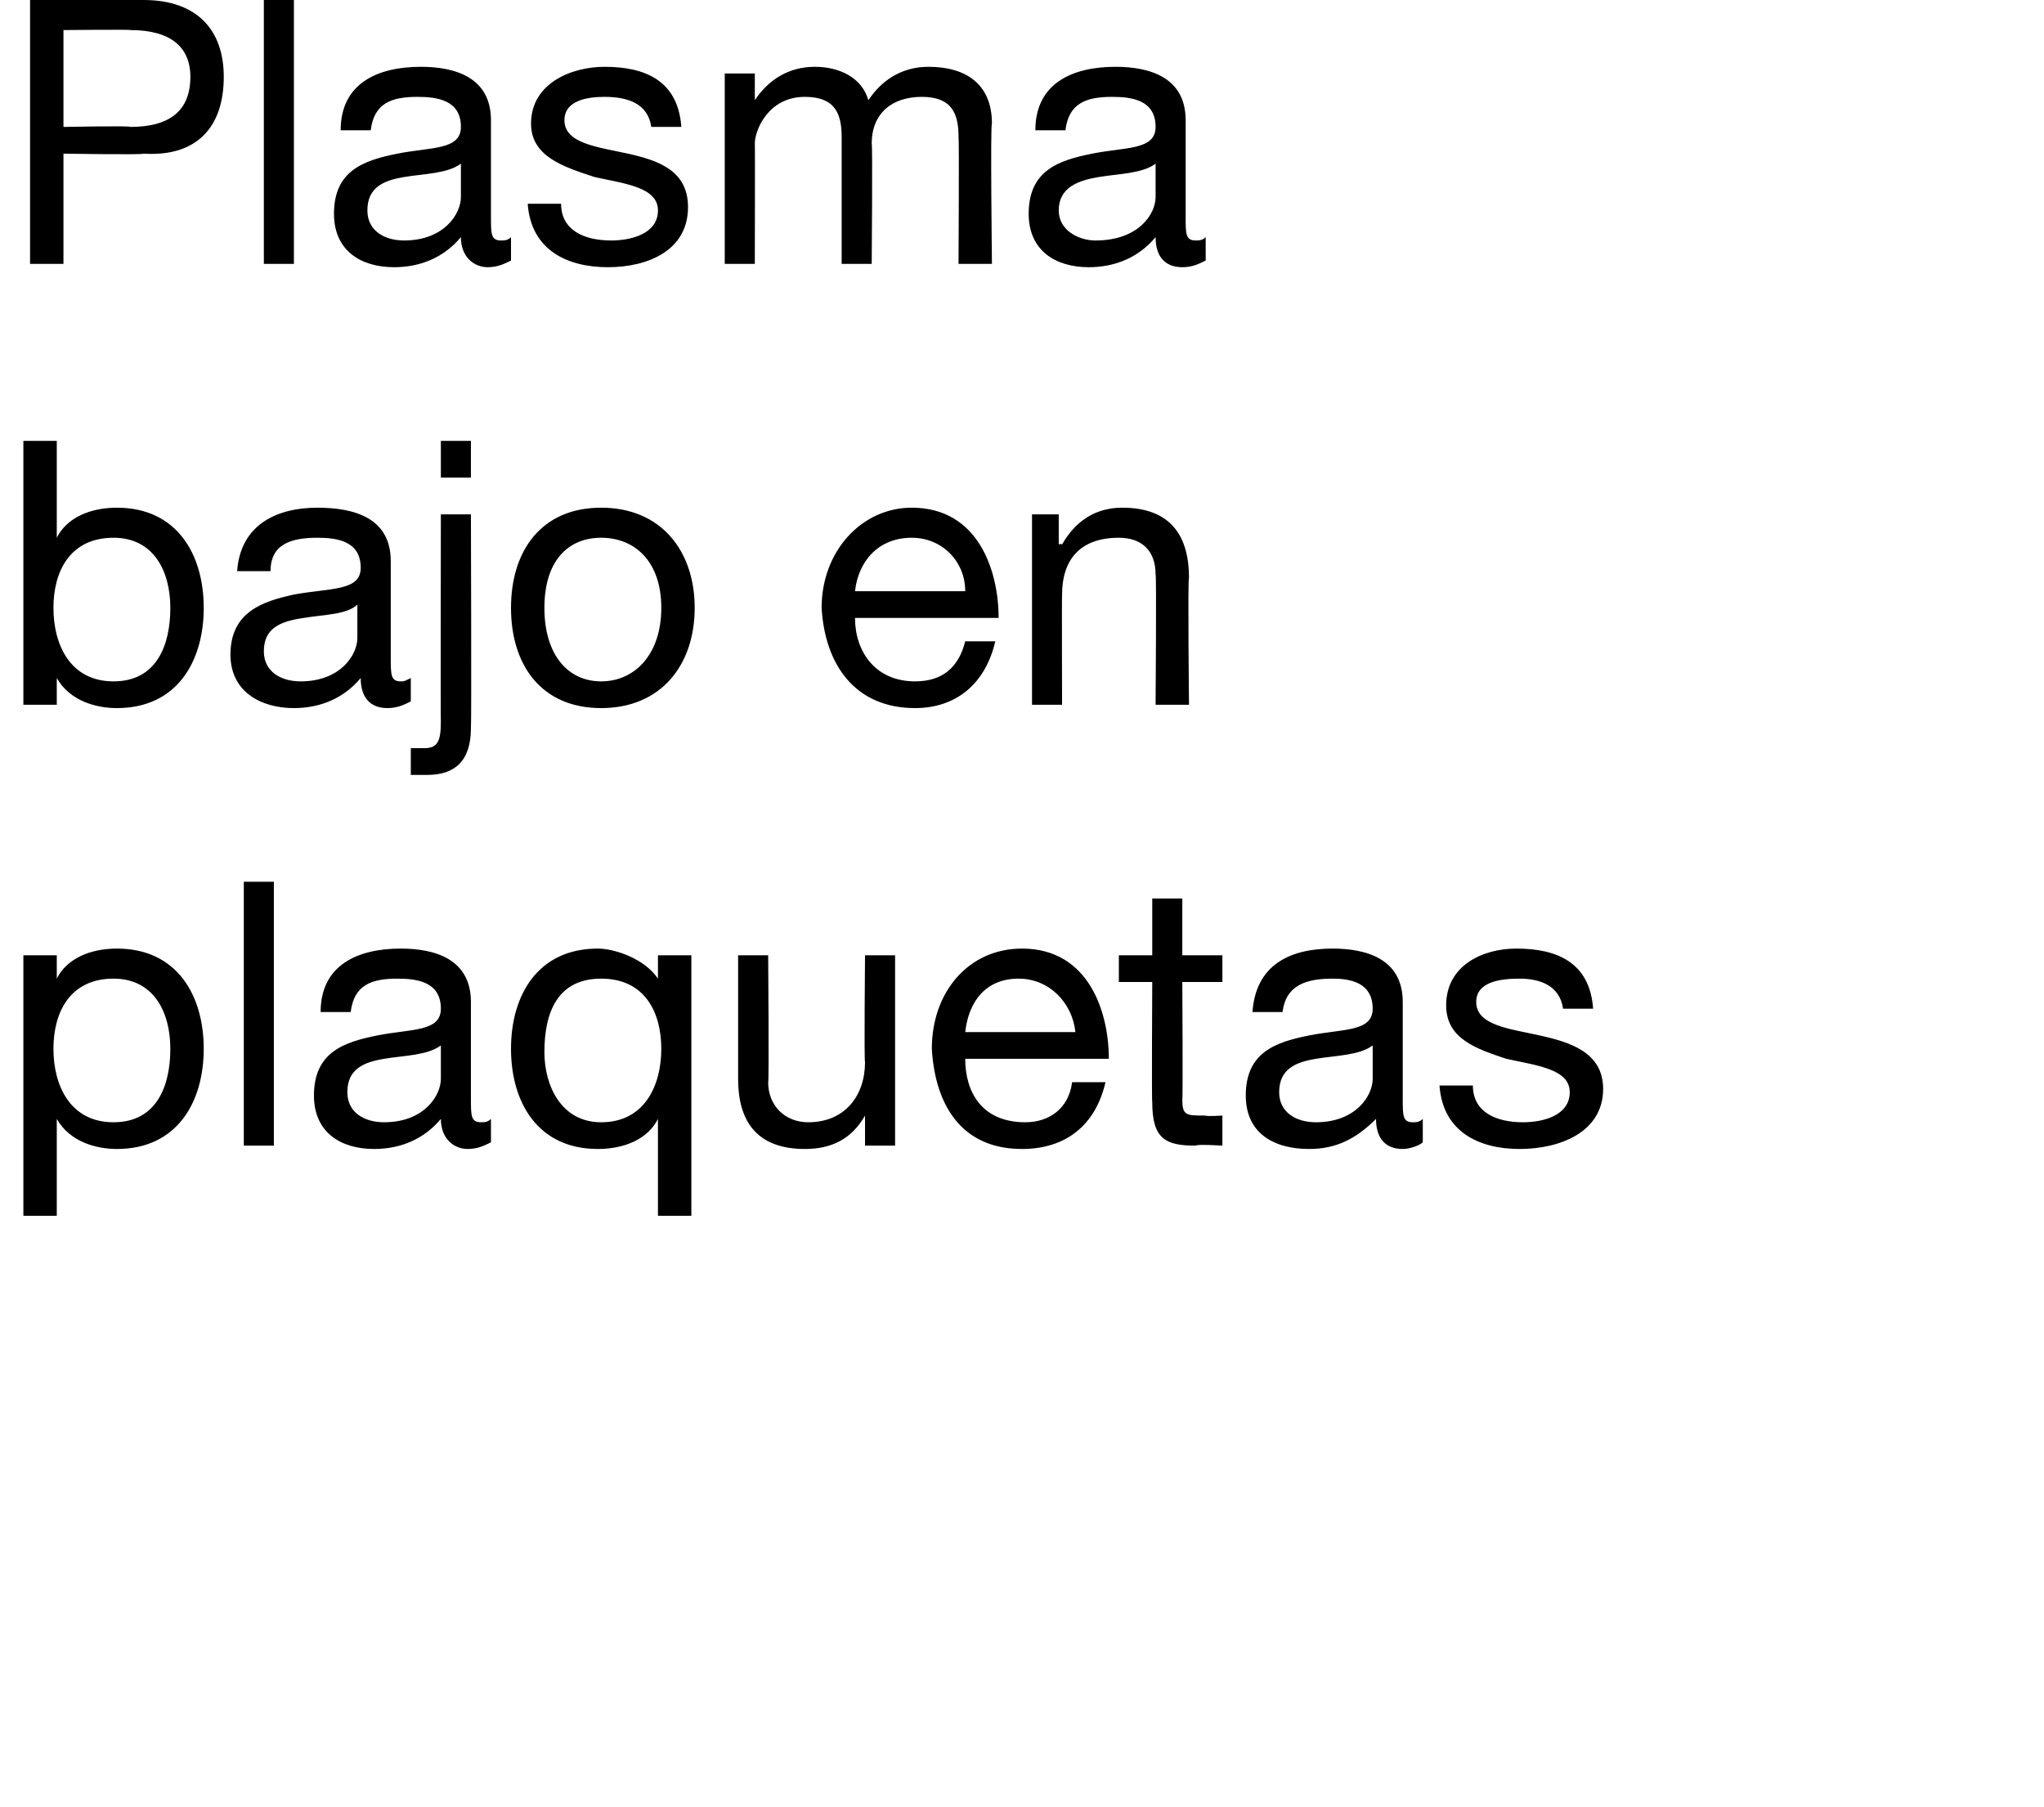 <?xml version="1.0" standalone="no"?><!DOCTYPE svg PUBLIC "-//W3C//DTD SVG 1.1//EN" "http://www.w3.org/Graphics/SVG/1.1/DTD/svg11.dtd"><svg xmlns="http://www.w3.org/2000/svg" version="1.1" width="61.2px" height="54.1px" viewBox="0 0 61.2 54.1">  <desc>Plasma bajo en plaquetas</desc>  <defs/>  <g id="Polygon83003">    <path d="M 3.4 29.3 C 2.1 29.3 1.6 30.3 1.6 31.4 C 1.6 32.5 2.1 33.6 3.4 33.6 C 4.7 33.6 5.1 32.5 5.1 31.4 C 5.1 30.3 4.6 29.3 3.4 29.3 Z M 0.7 28.6 L 1.7 28.6 L 1.7 29.3 C 1.7 29.3 1.69 29.34 1.7 29.3 C 2 28.7 2.7 28.4 3.5 28.4 C 5.3 28.4 6.1 29.8 6.1 31.4 C 6.1 33 5.3 34.4 3.5 34.4 C 2.9 34.4 2.1 34.2 1.7 33.5 C 1.69 33.5 1.7 33.5 1.7 33.5 L 1.7 36.4 L 0.7 36.4 L 0.7 28.6 Z M 7.3 26.4 L 8.2 26.4 L 8.2 34.3 L 7.3 34.3 L 7.3 26.4 Z M 13.2 31.3 C 12.8 31.6 12.1 31.6 11.5 31.7 C 10.9 31.8 10.4 32 10.4 32.7 C 10.4 33.3 10.9 33.6 11.5 33.6 C 12.7 33.6 13.2 32.8 13.2 32.3 C 13.2 32.3 13.2 31.3 13.2 31.3 Z M 14.7 34.2 C 14.5 34.3 14.3 34.4 14 34.4 C 13.6 34.4 13.2 34.1 13.2 33.5 C 12.7 34.1 12 34.4 11.2 34.4 C 10.2 34.4 9.4 33.9 9.4 32.8 C 9.4 31.5 10.3 31.2 11.3 31 C 12.3 30.8 13.2 30.9 13.2 30.2 C 13.2 29.4 12.5 29.3 11.9 29.3 C 11.1 29.3 10.6 29.5 10.5 30.3 C 10.5 30.3 9.6 30.3 9.6 30.3 C 9.6 28.9 10.7 28.4 12 28.4 C 13 28.4 14.1 28.7 14.1 30 C 14.1 30 14.1 32.9 14.1 32.9 C 14.1 33.4 14.1 33.6 14.4 33.6 C 14.5 33.6 14.6 33.6 14.7 33.5 C 14.7 33.5 14.7 34.2 14.7 34.2 Z M 20.7 36.4 L 19.7 36.4 L 19.7 33.5 C 19.7 33.5 19.7 33.48 19.7 33.5 C 19.4 34.1 18.7 34.4 17.9 34.4 C 16.1 34.4 15.3 33 15.3 31.4 C 15.3 29.8 16.1 28.4 17.9 28.4 C 18.4 28.4 19.3 28.7 19.7 29.3 C 19.7 29.33 19.7 29.3 19.7 29.3 L 19.7 28.6 L 20.7 28.6 L 20.7 36.4 Z M 18 33.6 C 19.3 33.6 19.8 32.5 19.8 31.4 C 19.8 30.3 19.3 29.3 18 29.3 C 16.7 29.3 16.3 30.3 16.3 31.5 C 16.3 32.5 16.8 33.6 18 33.6 Z M 26.8 34.3 L 25.9 34.3 L 25.9 33.4 C 25.9 33.4 25.91 33.35 25.9 33.4 C 25.5 34.1 24.9 34.4 24.1 34.4 C 22.6 34.4 22.1 33.5 22.1 32.3 C 22.1 32.31 22.1 28.6 22.1 28.6 L 23 28.6 C 23 28.6 23.03 32.42 23 32.4 C 23 33.1 23.5 33.6 24.2 33.6 C 25.3 33.6 25.9 32.8 25.9 31.8 C 25.87 31.78 25.9 28.6 25.9 28.6 L 26.8 28.6 L 26.8 34.3 Z M 33.1 32.4 C 32.8 33.7 31.9 34.4 30.6 34.4 C 28.8 34.4 28 33.1 27.9 31.4 C 27.9 29.7 29 28.4 30.6 28.4 C 32.6 28.4 33.2 30.3 33.2 31.7 C 33.2 31.7 28.9 31.7 28.9 31.7 C 28.9 32.7 29.4 33.6 30.7 33.6 C 31.4 33.6 32 33.2 32.1 32.4 C 32.1 32.4 33.1 32.4 33.1 32.4 Z M 32.2 30.9 C 32.1 30 31.4 29.3 30.5 29.3 C 29.5 29.3 29 30 28.9 30.9 C 28.9 30.9 32.2 30.9 32.2 30.9 Z M 35.4 28.6 L 36.6 28.6 L 36.6 29.4 L 35.4 29.4 C 35.4 29.4 35.42 32.92 35.4 32.9 C 35.4 33.4 35.5 33.4 36.1 33.4 C 36.12 33.43 36.6 33.4 36.6 33.4 L 36.6 34.3 C 36.6 34.3 35.84 34.25 35.8 34.3 C 34.9 34.3 34.5 34.1 34.5 33 C 34.48 33.01 34.5 29.4 34.5 29.4 L 33.5 29.4 L 33.5 28.6 L 34.5 28.6 L 34.5 26.9 L 35.4 26.9 L 35.4 28.6 Z M 41.1 31.3 C 40.7 31.6 40 31.6 39.4 31.7 C 38.8 31.8 38.3 32 38.3 32.7 C 38.3 33.3 38.8 33.6 39.4 33.6 C 40.6 33.6 41.1 32.8 41.1 32.3 C 41.1 32.3 41.1 31.3 41.1 31.3 Z M 42.6 34.2 C 42.5 34.3 42.2 34.4 42 34.4 C 41.5 34.4 41.2 34.1 41.2 33.5 C 40.6 34.1 40 34.4 39.2 34.4 C 38.1 34.4 37.3 33.9 37.3 32.8 C 37.3 31.5 38.2 31.2 39.2 31 C 40.2 30.8 41.1 30.9 41.1 30.2 C 41.1 29.4 40.4 29.3 39.9 29.3 C 39.1 29.3 38.5 29.5 38.4 30.3 C 38.4 30.3 37.5 30.3 37.5 30.3 C 37.6 28.9 38.6 28.4 39.9 28.4 C 40.9 28.4 42 28.7 42 30 C 42 30 42 32.9 42 32.9 C 42 33.4 42 33.6 42.3 33.6 C 42.4 33.6 42.5 33.6 42.6 33.5 C 42.6 33.5 42.6 34.2 42.6 34.2 Z M 44.1 32.5 C 44.1 33.3 44.8 33.6 45.6 33.6 C 46.2 33.6 47 33.4 47 32.7 C 47 32 46 31.9 45.1 31.7 C 44.2 31.4 43.3 31.1 43.3 30.1 C 43.3 28.9 44.4 28.4 45.4 28.4 C 46.6 28.4 47.6 28.8 47.7 30.2 C 47.7 30.2 46.8 30.2 46.8 30.2 C 46.7 29.5 46.1 29.3 45.5 29.3 C 44.9 29.3 44.2 29.4 44.2 30 C 44.2 30.7 45.2 30.8 46.1 31 C 47 31.2 48 31.5 48 32.6 C 48 33.9 46.7 34.4 45.5 34.4 C 44.3 34.4 43.2 33.9 43.1 32.5 C 43.1 32.5 44.1 32.5 44.1 32.5 Z " stroke="none" fill="#000"/>  </g>  <g id="Polygon83002">    <path d="M 3.4 16.1 C 2.1 16.1 1.6 17.1 1.6 18.2 C 1.6 19.3 2.1 20.4 3.4 20.4 C 4.7 20.4 5.1 19.3 5.1 18.2 C 5.1 17.1 4.6 16.1 3.4 16.1 Z M 0.7 13.2 L 1.7 13.2 L 1.7 16.1 C 1.7 16.1 1.69 16.14 1.7 16.1 C 2 15.5 2.7 15.2 3.5 15.2 C 5.3 15.2 6.1 16.6 6.1 18.2 C 6.1 19.8 5.3 21.2 3.5 21.2 C 2.9 21.2 2.1 21 1.7 20.3 C 1.69 20.3 1.7 20.3 1.7 20.3 L 1.7 21.1 L 0.7 21.1 L 0.7 13.2 Z M 10.7 18.1 C 10.4 18.4 9.7 18.4 9.1 18.5 C 8.4 18.6 7.9 18.8 7.9 19.5 C 7.9 20.1 8.4 20.4 9 20.4 C 10.2 20.4 10.7 19.6 10.7 19.1 C 10.7 19.1 10.7 18.1 10.7 18.1 Z M 12.3 21 C 12.1 21.1 11.9 21.2 11.6 21.2 C 11.1 21.2 10.8 20.9 10.8 20.3 C 10.3 20.9 9.6 21.2 8.8 21.2 C 7.8 21.2 6.9 20.7 6.9 19.6 C 6.9 18.3 7.9 18 8.8 17.8 C 9.9 17.6 10.8 17.7 10.8 17 C 10.8 16.2 10.1 16.1 9.5 16.1 C 8.7 16.1 8.1 16.3 8.1 17.1 C 8.1 17.1 7.1 17.1 7.1 17.1 C 7.2 15.7 8.3 15.2 9.5 15.2 C 10.6 15.2 11.7 15.5 11.7 16.8 C 11.7 16.8 11.7 19.7 11.7 19.7 C 11.7 20.2 11.7 20.4 12 20.4 C 12.1 20.4 12.1 20.4 12.3 20.3 C 12.3 20.3 12.3 21 12.3 21 Z M 14.1 21.8 C 14.1 22.8 13.6 23.2 12.8 23.2 C 12.6 23.2 12.4 23.2 12.3 23.2 C 12.3 23.2 12.3 22.4 12.3 22.4 C 12.4 22.4 12.5 22.4 12.7 22.4 C 13.1 22.4 13.2 22.2 13.2 21.6 C 13.19 21.63 13.2 15.4 13.2 15.4 L 14.1 15.4 C 14.1 15.4 14.12 21.78 14.1 21.8 Z M 14.1 14.3 L 13.2 14.3 L 13.2 13.2 L 14.1 13.2 L 14.1 14.3 Z M 18 15.2 C 19.8 15.2 20.8 16.5 20.8 18.2 C 20.8 19.9 19.8 21.2 18 21.2 C 16.2 21.2 15.3 19.9 15.3 18.2 C 15.3 16.5 16.2 15.2 18 15.2 Z M 18 20.4 C 19 20.4 19.8 19.6 19.8 18.2 C 19.8 16.8 19 16.1 18 16.1 C 17 16.1 16.3 16.8 16.3 18.2 C 16.3 19.6 17 20.4 18 20.4 Z M 29.8 19.2 C 29.5 20.5 28.6 21.2 27.4 21.2 C 25.6 21.2 24.7 19.9 24.6 18.2 C 24.6 16.5 25.8 15.2 27.3 15.2 C 29.3 15.2 29.9 17.1 29.9 18.5 C 29.9 18.5 25.6 18.5 25.6 18.5 C 25.6 19.5 26.2 20.4 27.4 20.4 C 28.2 20.4 28.7 20 28.9 19.2 C 28.9 19.2 29.8 19.2 29.8 19.2 Z M 28.9 17.7 C 28.9 16.8 28.2 16.1 27.3 16.1 C 26.3 16.1 25.7 16.8 25.6 17.7 C 25.6 17.7 28.9 17.7 28.9 17.7 Z M 30.9 15.4 L 31.7 15.4 L 31.7 16.3 C 31.7 16.3 31.76 16.27 31.8 16.3 C 32.2 15.6 32.8 15.2 33.6 15.2 C 35.1 15.2 35.6 16.1 35.6 17.3 C 35.56 17.31 35.6 21.1 35.6 21.1 L 34.6 21.1 C 34.6 21.1 34.63 17.2 34.6 17.2 C 34.6 16.5 34.2 16.1 33.5 16.1 C 32.3 16.1 31.8 16.8 31.8 17.8 C 31.79 17.84 31.8 21.1 31.8 21.1 L 30.9 21.1 L 30.9 15.4 Z " stroke="none" fill="#000"/>  </g>  <g id="Polygon83001">    <path d="M 0.9 0 C 0.9 0 4.3 0 4.3 0 C 5.9 0 6.7 0.9 6.7 2.3 C 6.7 3.8 5.9 4.7 4.3 4.6 C 4.3 4.64 1.9 4.6 1.9 4.6 L 1.9 7.9 L 0.9 7.9 L 0.9 0 Z M 1.9 3.8 C 1.9 3.8 3.95 3.76 3.9 3.8 C 5.1 3.8 5.7 3.3 5.7 2.3 C 5.7 1.4 5.1 0.9 3.9 0.9 C 3.95 0.88 1.9 0.9 1.9 0.9 L 1.9 3.8 Z M 7.9 0 L 8.8 0 L 8.8 7.9 L 7.9 7.9 L 7.9 0 Z M 13.8 4.9 C 13.4 5.2 12.7 5.2 12.1 5.3 C 11.5 5.4 11 5.6 11 6.3 C 11 6.9 11.5 7.2 12.1 7.2 C 13.3 7.2 13.8 6.4 13.8 5.9 C 13.8 5.9 13.8 4.9 13.8 4.9 Z M 15.3 7.8 C 15.1 7.9 14.9 8 14.6 8 C 14.2 8 13.8 7.7 13.8 7.1 C 13.3 7.7 12.6 8 11.8 8 C 10.8 8 10 7.5 10 6.4 C 10 5.1 10.9 4.8 11.9 4.6 C 12.9 4.4 13.8 4.5 13.8 3.8 C 13.8 3 13.1 2.9 12.5 2.9 C 11.7 2.9 11.2 3.1 11.1 3.9 C 11.1 3.9 10.2 3.9 10.2 3.9 C 10.2 2.5 11.3 2 12.6 2 C 13.6 2 14.7 2.3 14.7 3.6 C 14.7 3.6 14.7 6.5 14.7 6.5 C 14.7 7 14.7 7.2 15 7.2 C 15.1 7.2 15.2 7.2 15.3 7.1 C 15.3 7.1 15.3 7.8 15.3 7.8 Z M 16.8 6.1 C 16.8 6.9 17.5 7.2 18.3 7.2 C 18.9 7.2 19.7 7 19.7 6.3 C 19.7 5.6 18.7 5.5 17.8 5.3 C 16.9 5 15.9 4.7 15.9 3.7 C 15.9 2.5 17.1 2 18.1 2 C 19.3 2 20.3 2.4 20.4 3.8 C 20.4 3.8 19.5 3.8 19.5 3.8 C 19.4 3.1 18.8 2.9 18.1 2.9 C 17.6 2.9 16.9 3 16.9 3.6 C 16.9 4.3 17.9 4.4 18.8 4.6 C 19.7 4.8 20.6 5.1 20.6 6.2 C 20.6 7.5 19.4 8 18.2 8 C 17 8 15.9 7.5 15.8 6.1 C 15.8 6.1 16.8 6.1 16.8 6.1 Z M 21.7 2.2 L 22.6 2.2 L 22.6 3 C 22.6 3 22.58 3 22.6 3 C 23 2.4 23.6 2 24.4 2 C 25.1 2 25.8 2.3 26 3 C 26.4 2.4 27 2 27.8 2 C 28.9 2 29.7 2.5 29.7 3.7 C 29.65 3.68 29.7 7.9 29.7 7.9 L 28.7 7.9 C 28.7 7.9 28.72 4.12 28.7 4.1 C 28.7 3.4 28.5 2.9 27.6 2.9 C 26.7 2.9 26.1 3.4 26.1 4.3 C 26.13 4.31 26.1 7.9 26.1 7.9 L 25.2 7.9 C 25.2 7.9 25.2 4.12 25.2 4.1 C 25.2 3.4 25 2.9 24.1 2.9 C 23 2.9 22.6 3.9 22.6 4.3 C 22.61 4.31 22.6 7.9 22.6 7.9 L 21.7 7.9 L 21.7 2.2 Z M 34.6 4.9 C 34.2 5.2 33.5 5.2 32.9 5.3 C 32.3 5.4 31.7 5.6 31.7 6.3 C 31.7 6.9 32.3 7.2 32.8 7.2 C 34.1 7.2 34.6 6.4 34.6 5.9 C 34.6 5.9 34.6 4.9 34.6 4.9 Z M 36.1 7.8 C 35.9 7.9 35.7 8 35.4 8 C 34.9 8 34.6 7.7 34.6 7.1 C 34.1 7.7 33.4 8 32.6 8 C 31.6 8 30.8 7.5 30.8 6.4 C 30.8 5.1 31.7 4.8 32.7 4.6 C 33.7 4.4 34.6 4.5 34.6 3.8 C 34.6 3 33.9 2.9 33.3 2.9 C 32.5 2.9 32 3.1 31.9 3.9 C 31.9 3.9 31 3.9 31 3.9 C 31 2.5 32.1 2 33.4 2 C 34.4 2 35.5 2.3 35.5 3.6 C 35.5 3.6 35.5 6.5 35.5 6.5 C 35.5 7 35.5 7.2 35.8 7.2 C 35.9 7.2 36 7.2 36.1 7.1 C 36.1 7.1 36.1 7.8 36.1 7.8 Z " stroke="none" fill="#000"/>  </g></svg>